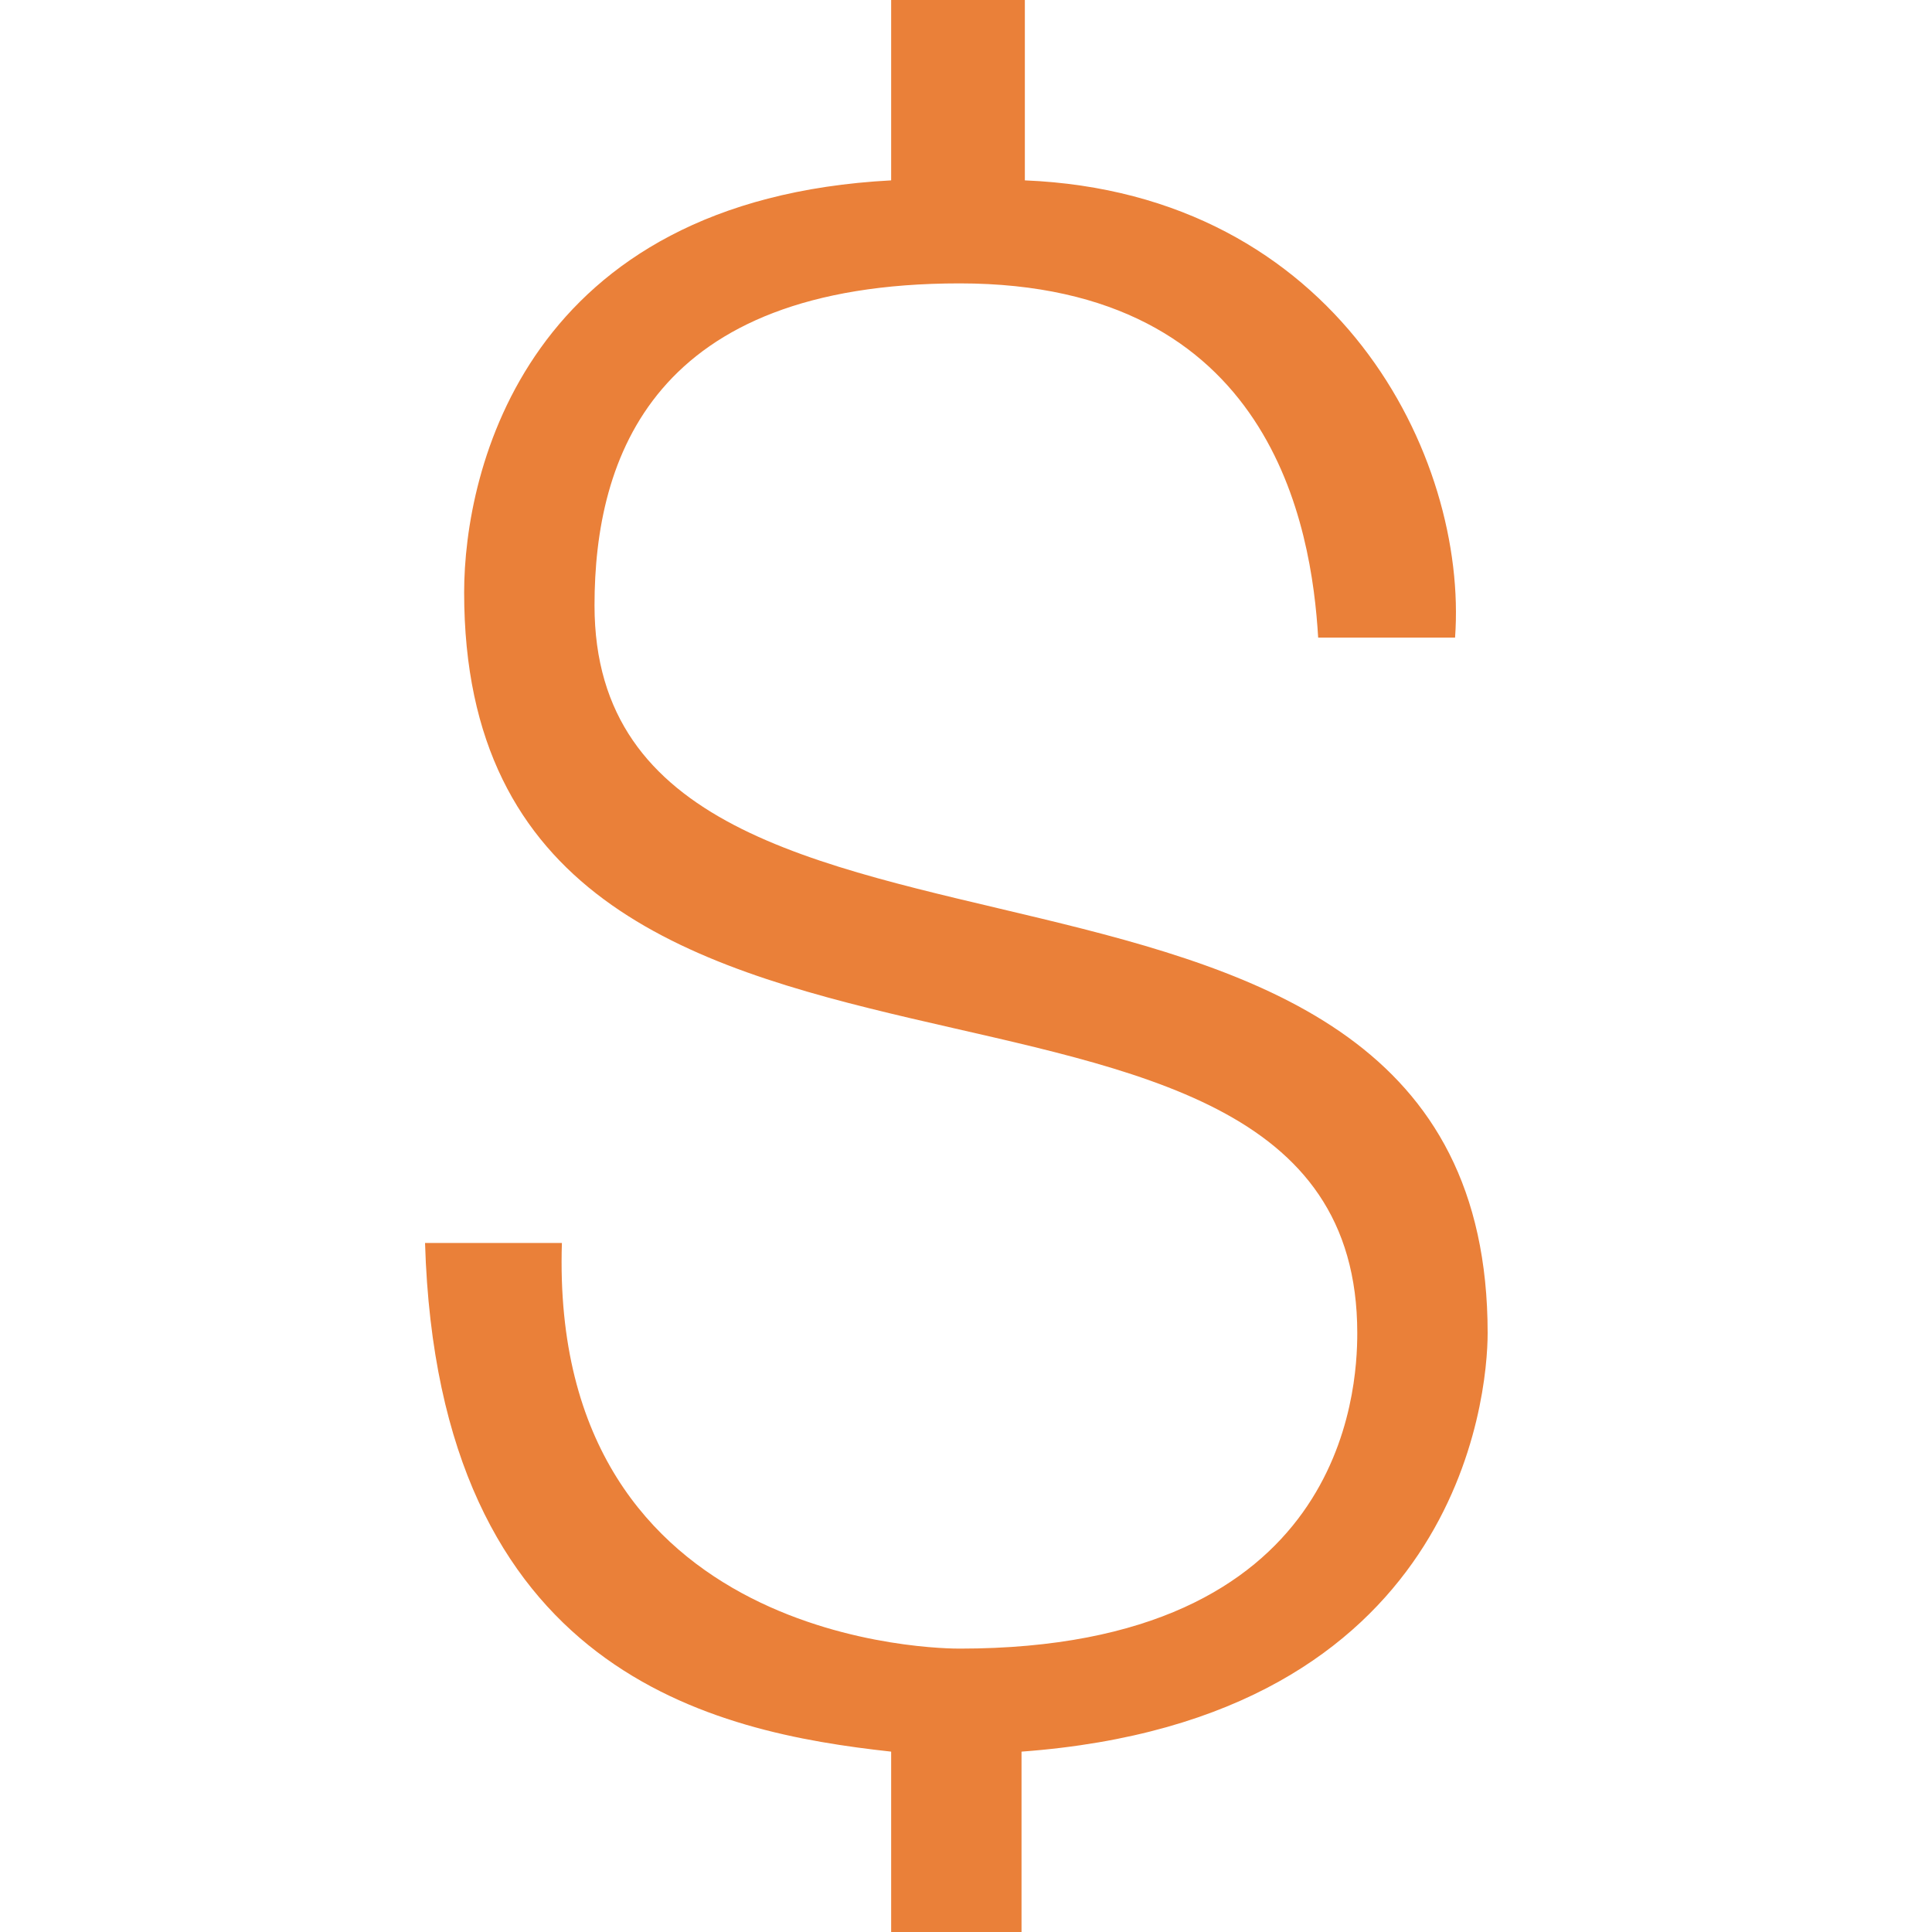 <svg width="50" height="50" viewBox="0 0 50 50" fill="none" xmlns="http://www.w3.org/2000/svg">
<path d="M23.063 0V4.668C13.616 5.168 12.012 12.165 12.012 15.332C12.012 30.999 35.126 22.665 35.126 34.499C35.126 35.999 34.789 42.666 24.836 42.666C24.498 42.666 14.205 42.668 14.542 32.168H11C11.337 43.335 18.508 44.832 23.063 45.332V50H26.437V45.332C37.74 44.499 38.5 36.165 38.5 34.499C38.5 19.499 15.386 27.167 15.386 15.667C15.386 11.834 16.907 7.334 24.836 7.334C32.933 7.334 33.946 13.667 34.114 16.501H37.657C37.994 11.834 34.62 5.001 26.523 4.668V0H23.063Z" fill="#EA8039"/>
</svg>
